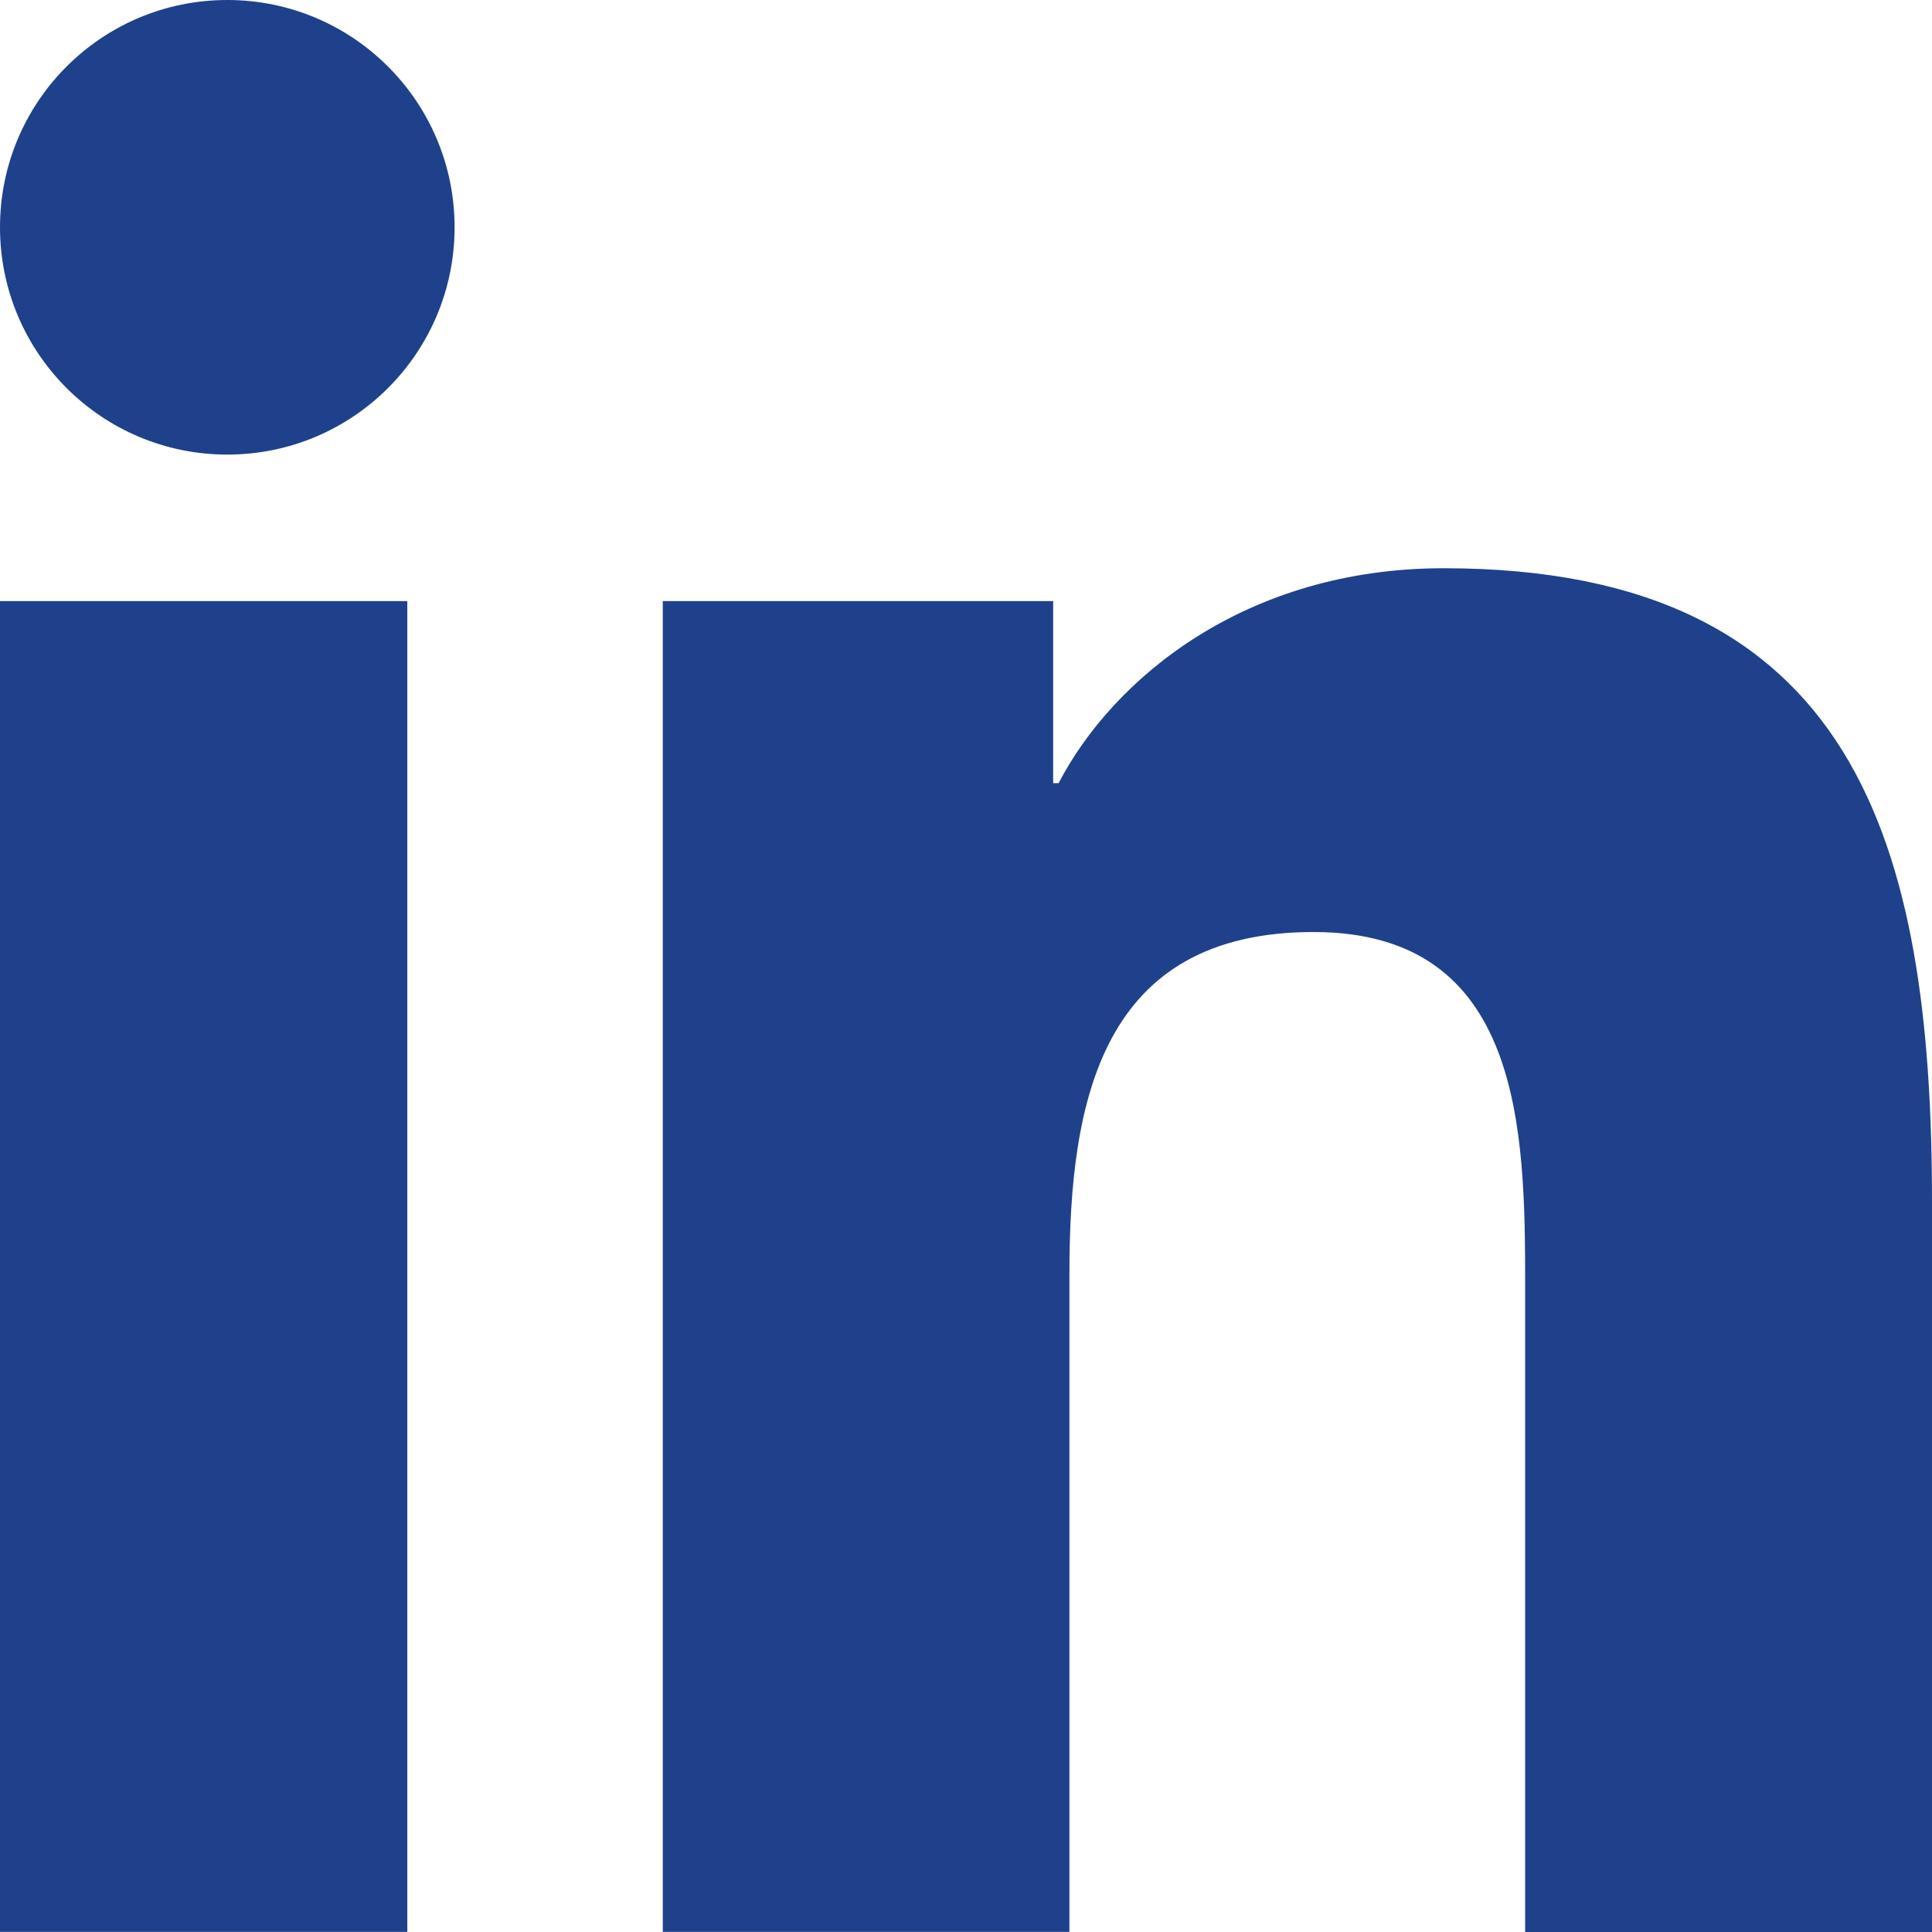 <svg width="17" height="17" viewBox="0 0 17 17" fill="none" xmlns="http://www.w3.org/2000/svg">
<g clip-path="url(#clip0_3400_3002)">
<path d="M2 4C3.105 4 4 3.105 4 2C4 0.895 3.105 0 2 0C0.895 0 0 0.895 0 2C0 3.105 0.895 4 2 4Z" fill="#1F418B"/>
<path d="M5.832 5.289V16.999H9.41V11.208C9.41 9.68 9.693 8.201 11.558 8.201C13.397 8.201 13.42 9.948 13.42 11.305V17H17V10.579C17 7.424 16.332 5 12.703 5C10.96 5 9.793 5.971 9.315 6.891H9.267V5.289H5.832ZM0 5.289H3.584V16.999H0V5.289Z" fill="#1F418B"/>
</g>
<defs>
<clipPath id="clip0_3400_3002">
<rect width="17" height="17" fill="white"/>
</clipPath>
</defs>
</svg>
